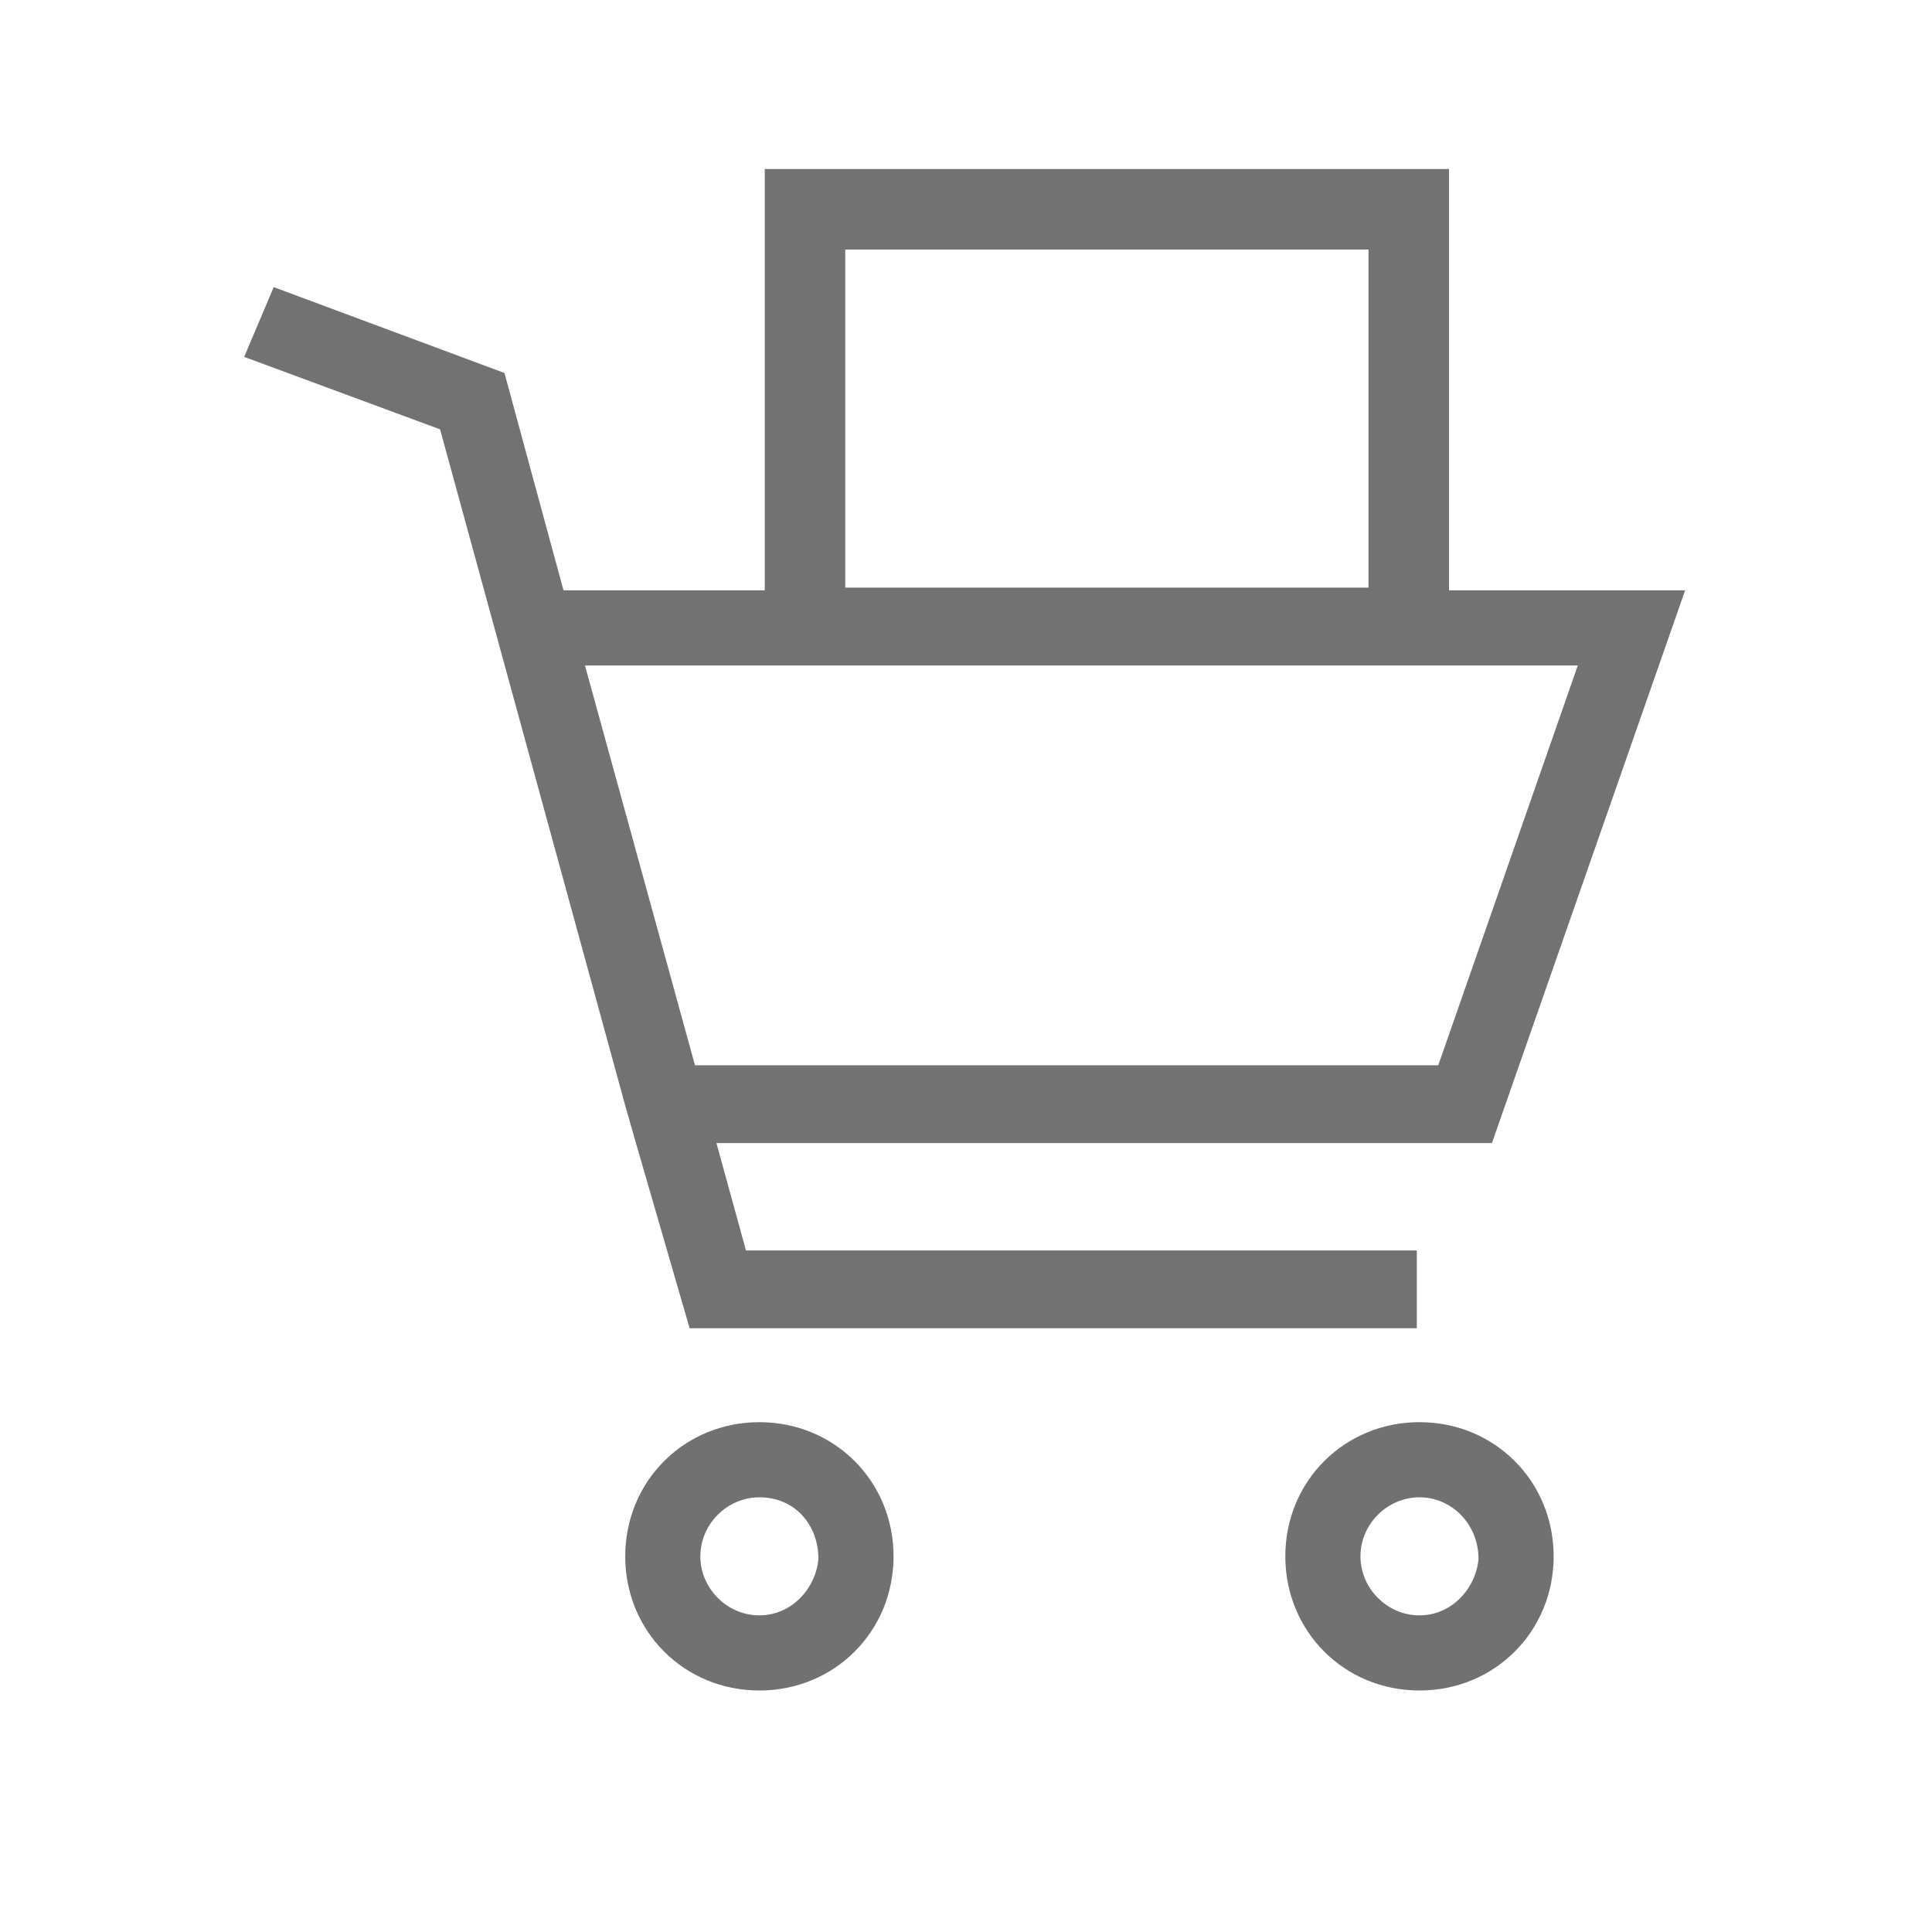 <?xml version="1.0" encoding="utf-8"?>
<!-- Generator: Adobe Illustrator 24.3.0, SVG Export Plug-In . SVG Version: 6.00 Build 0)  -->
<svg version="1.1" id="Layer_1" xmlns="http://www.w3.org/2000/svg" xmlns:xlink="http://www.w3.org/1999/xlink" x="0px" y="0px"
	 viewBox="0 0 72 72" style="enable-background:new 0 0 72 72;" xml:space="preserve">
<style type="text/css">
	.st0{fill:none;}
	.st1{fill:#717171;}
	.st2{fill:#717272;}
</style>
<g>
	<g id="Layer_2_1_">
		<g id="Layer_1-2">
			<rect y="0" class="st0" width="72" height="72"/>
			<path class="st1" d="M28.3,63c-2.8,0-5-2.2-5-5s2.2-5,5-5s5,2.2,5,5S31.1,63,28.3,63z M28.3,55.8c-1.2,0-2.2,1-2.2,2.2
				c0,1.2,1,2.2,2.2,2.2c1.2,0,2.1-1,2.2-2.1C30.5,56.8,29.6,55.8,28.3,55.8C28.4,55.8,28.3,55.8,28.3,55.8z"/>
			<path class="st1" d="M52.9,63c-2.8,0-5-2.2-5-5s2.2-5,5-5s5,2.2,5,5S55.7,63,52.9,63z M52.9,55.8c-1.2,0-2.2,1-2.2,2.2
				s1,2.2,2.2,2.2c1.2,0,2.1-1,2.2-2.1C55.1,56.8,54.1,55.8,52.9,55.8C52.9,55.8,52.9,55.8,52.9,55.8z"/>
			<path class="st2" d="M62.8,22H54V6.3H28.5V22H21l-2.2-8.1l-8.6-3.2l-1.1,2.6l7.3,2.7l6.9,25.2l0,0l0.2,0.7l0.2,0.7l0,0l2,6.9
				h27.1v-2.9h-25l-1.1-4h28.9L62.8,22z M31.5,9.3H51v12.6H31.5V9.3z M25.9,39.7l-4.1-14.9h37l-5.2,14.9H25.9z"/>
		</g>
	</g>
	<rect class="st0" width="72" height="72"/>
</g>
</svg>
